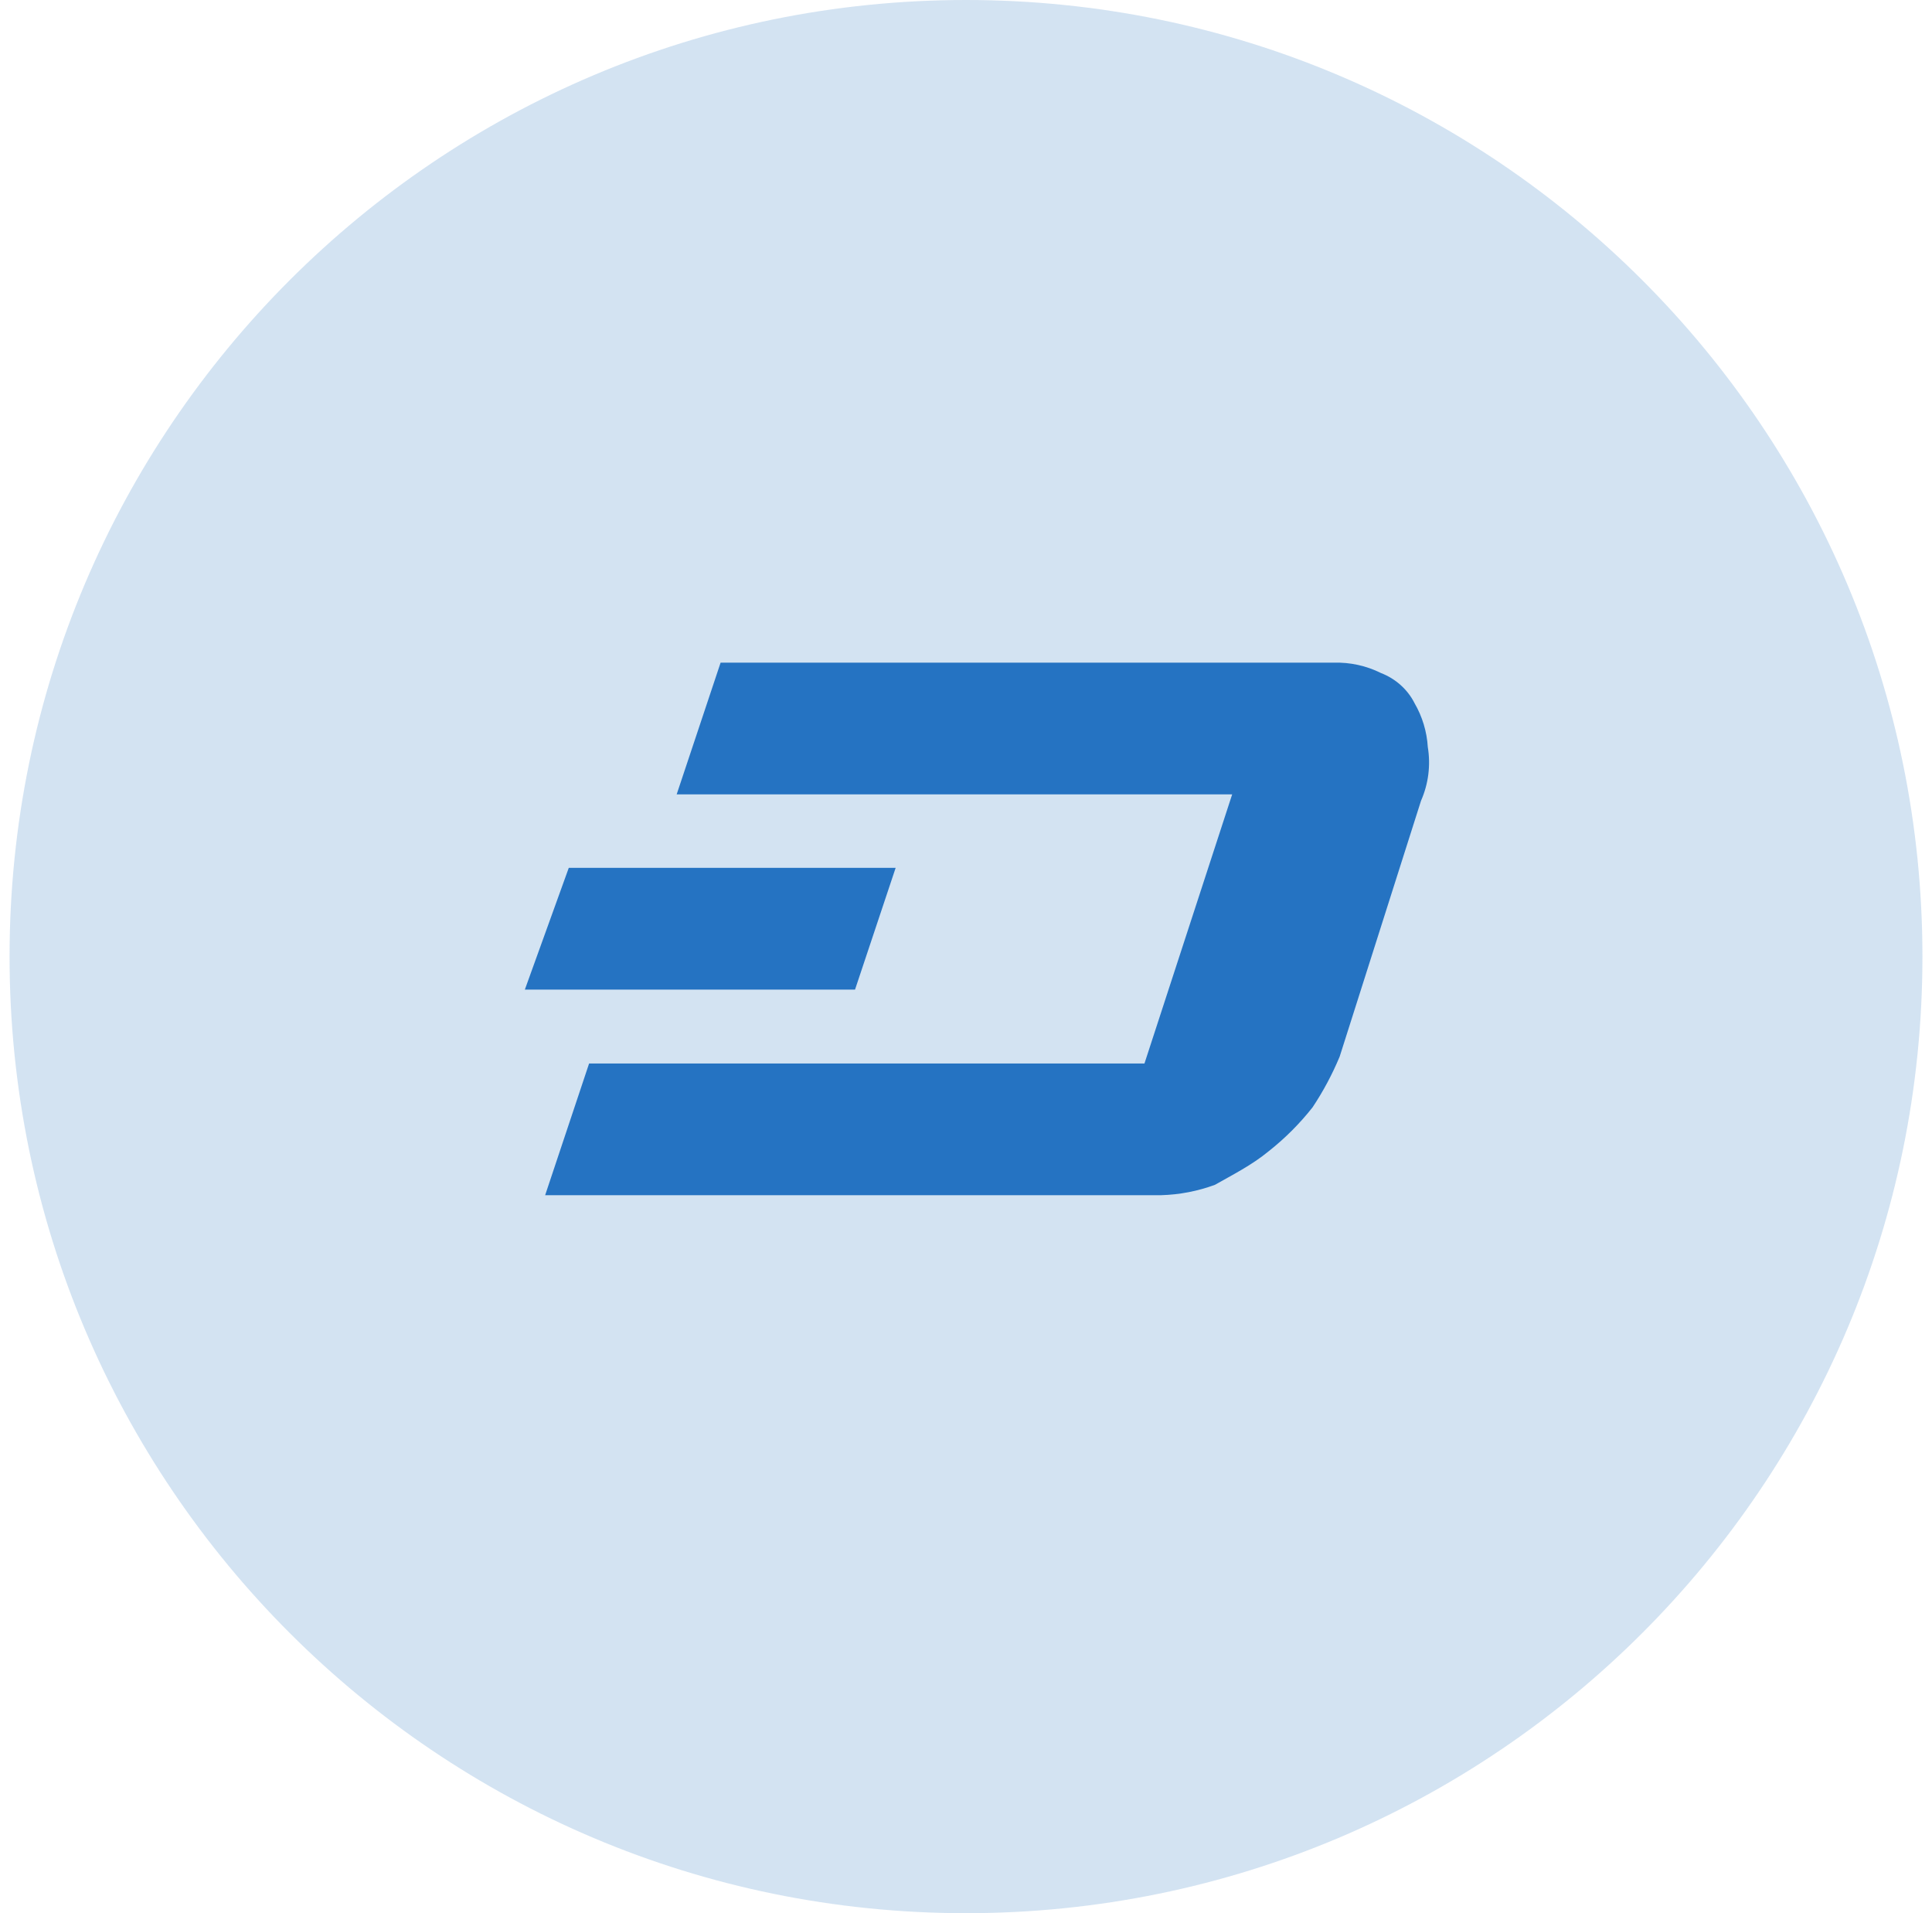 <svg width="101" height="100" viewBox="0 0 101 100" fill="none" xmlns="http://www.w3.org/2000/svg">
<path opacity="0.2" d="M50.5 100C78.114 100 100.5 77.614 100.5 50C100.5 22.386 78.114 0 50.5 0C22.886 0 0.5 22.386 0.5 50C0.5 77.614 22.886 100 50.5 100Z" fill="#2573C2"/>
<path d="M74.642 39.05C74.593 38.241 74.356 37.454 73.948 36.753C73.587 36.031 72.945 35.468 72.194 35.179C71.427 34.797 70.579 34.611 69.724 34.637H37.671L35.375 41.52H64.415L59.829 55.589H30.796L28.499 62.471H60.703C61.663 62.444 62.611 62.261 63.512 61.93C64.415 61.417 65.448 60.897 66.322 60.175C67.175 59.502 67.946 58.731 68.618 57.878C69.174 57.042 69.648 56.155 70.034 55.228L74.288 41.852C74.675 40.972 74.798 39.998 74.642 39.05Z" fill="#2573C2"/>
<path d="M46.822 45.362H29.734L27.438 51.725H44.699L46.822 45.362Z" fill="#2573C2"/>
</svg>
